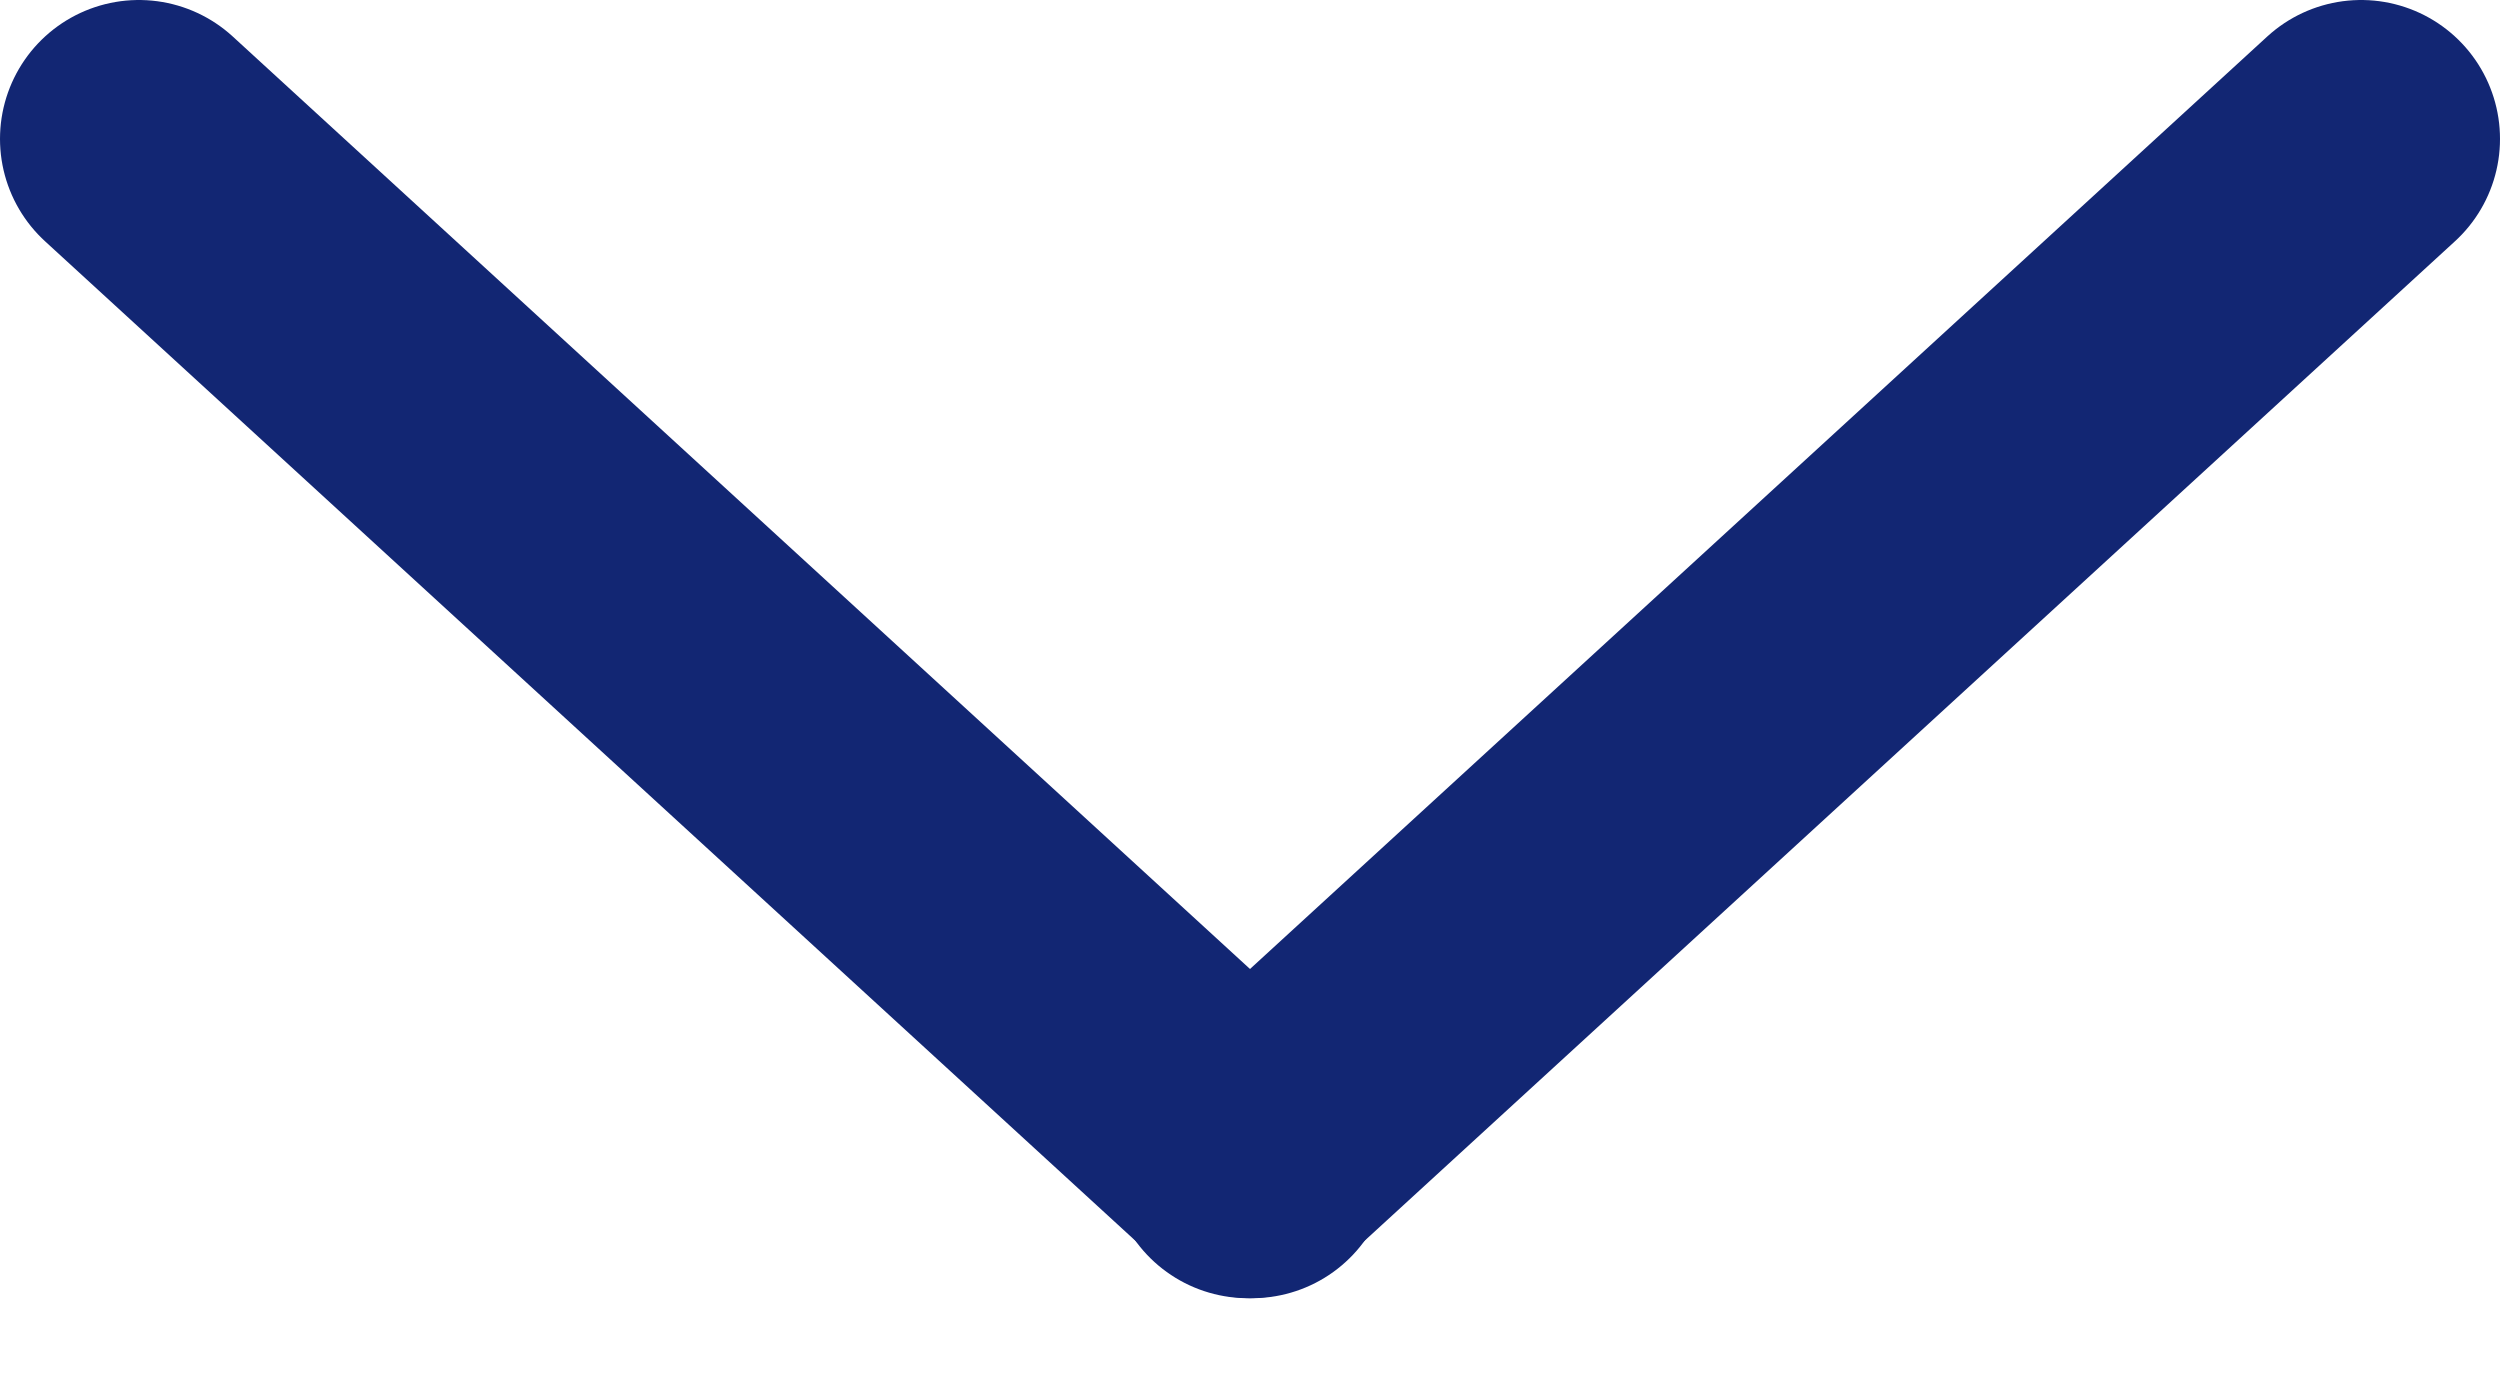 <svg width="18" height="10" viewBox="0 0 18 10" fill="none" xmlns="http://www.w3.org/2000/svg">
<path d="M1 1L9.015 8.347" stroke="#122673" stroke-width="2" stroke-linecap="round"/>
<path d="M17 1L8.985 8.347" stroke="#122673" stroke-width="2" stroke-linecap="round"/>
</svg>
